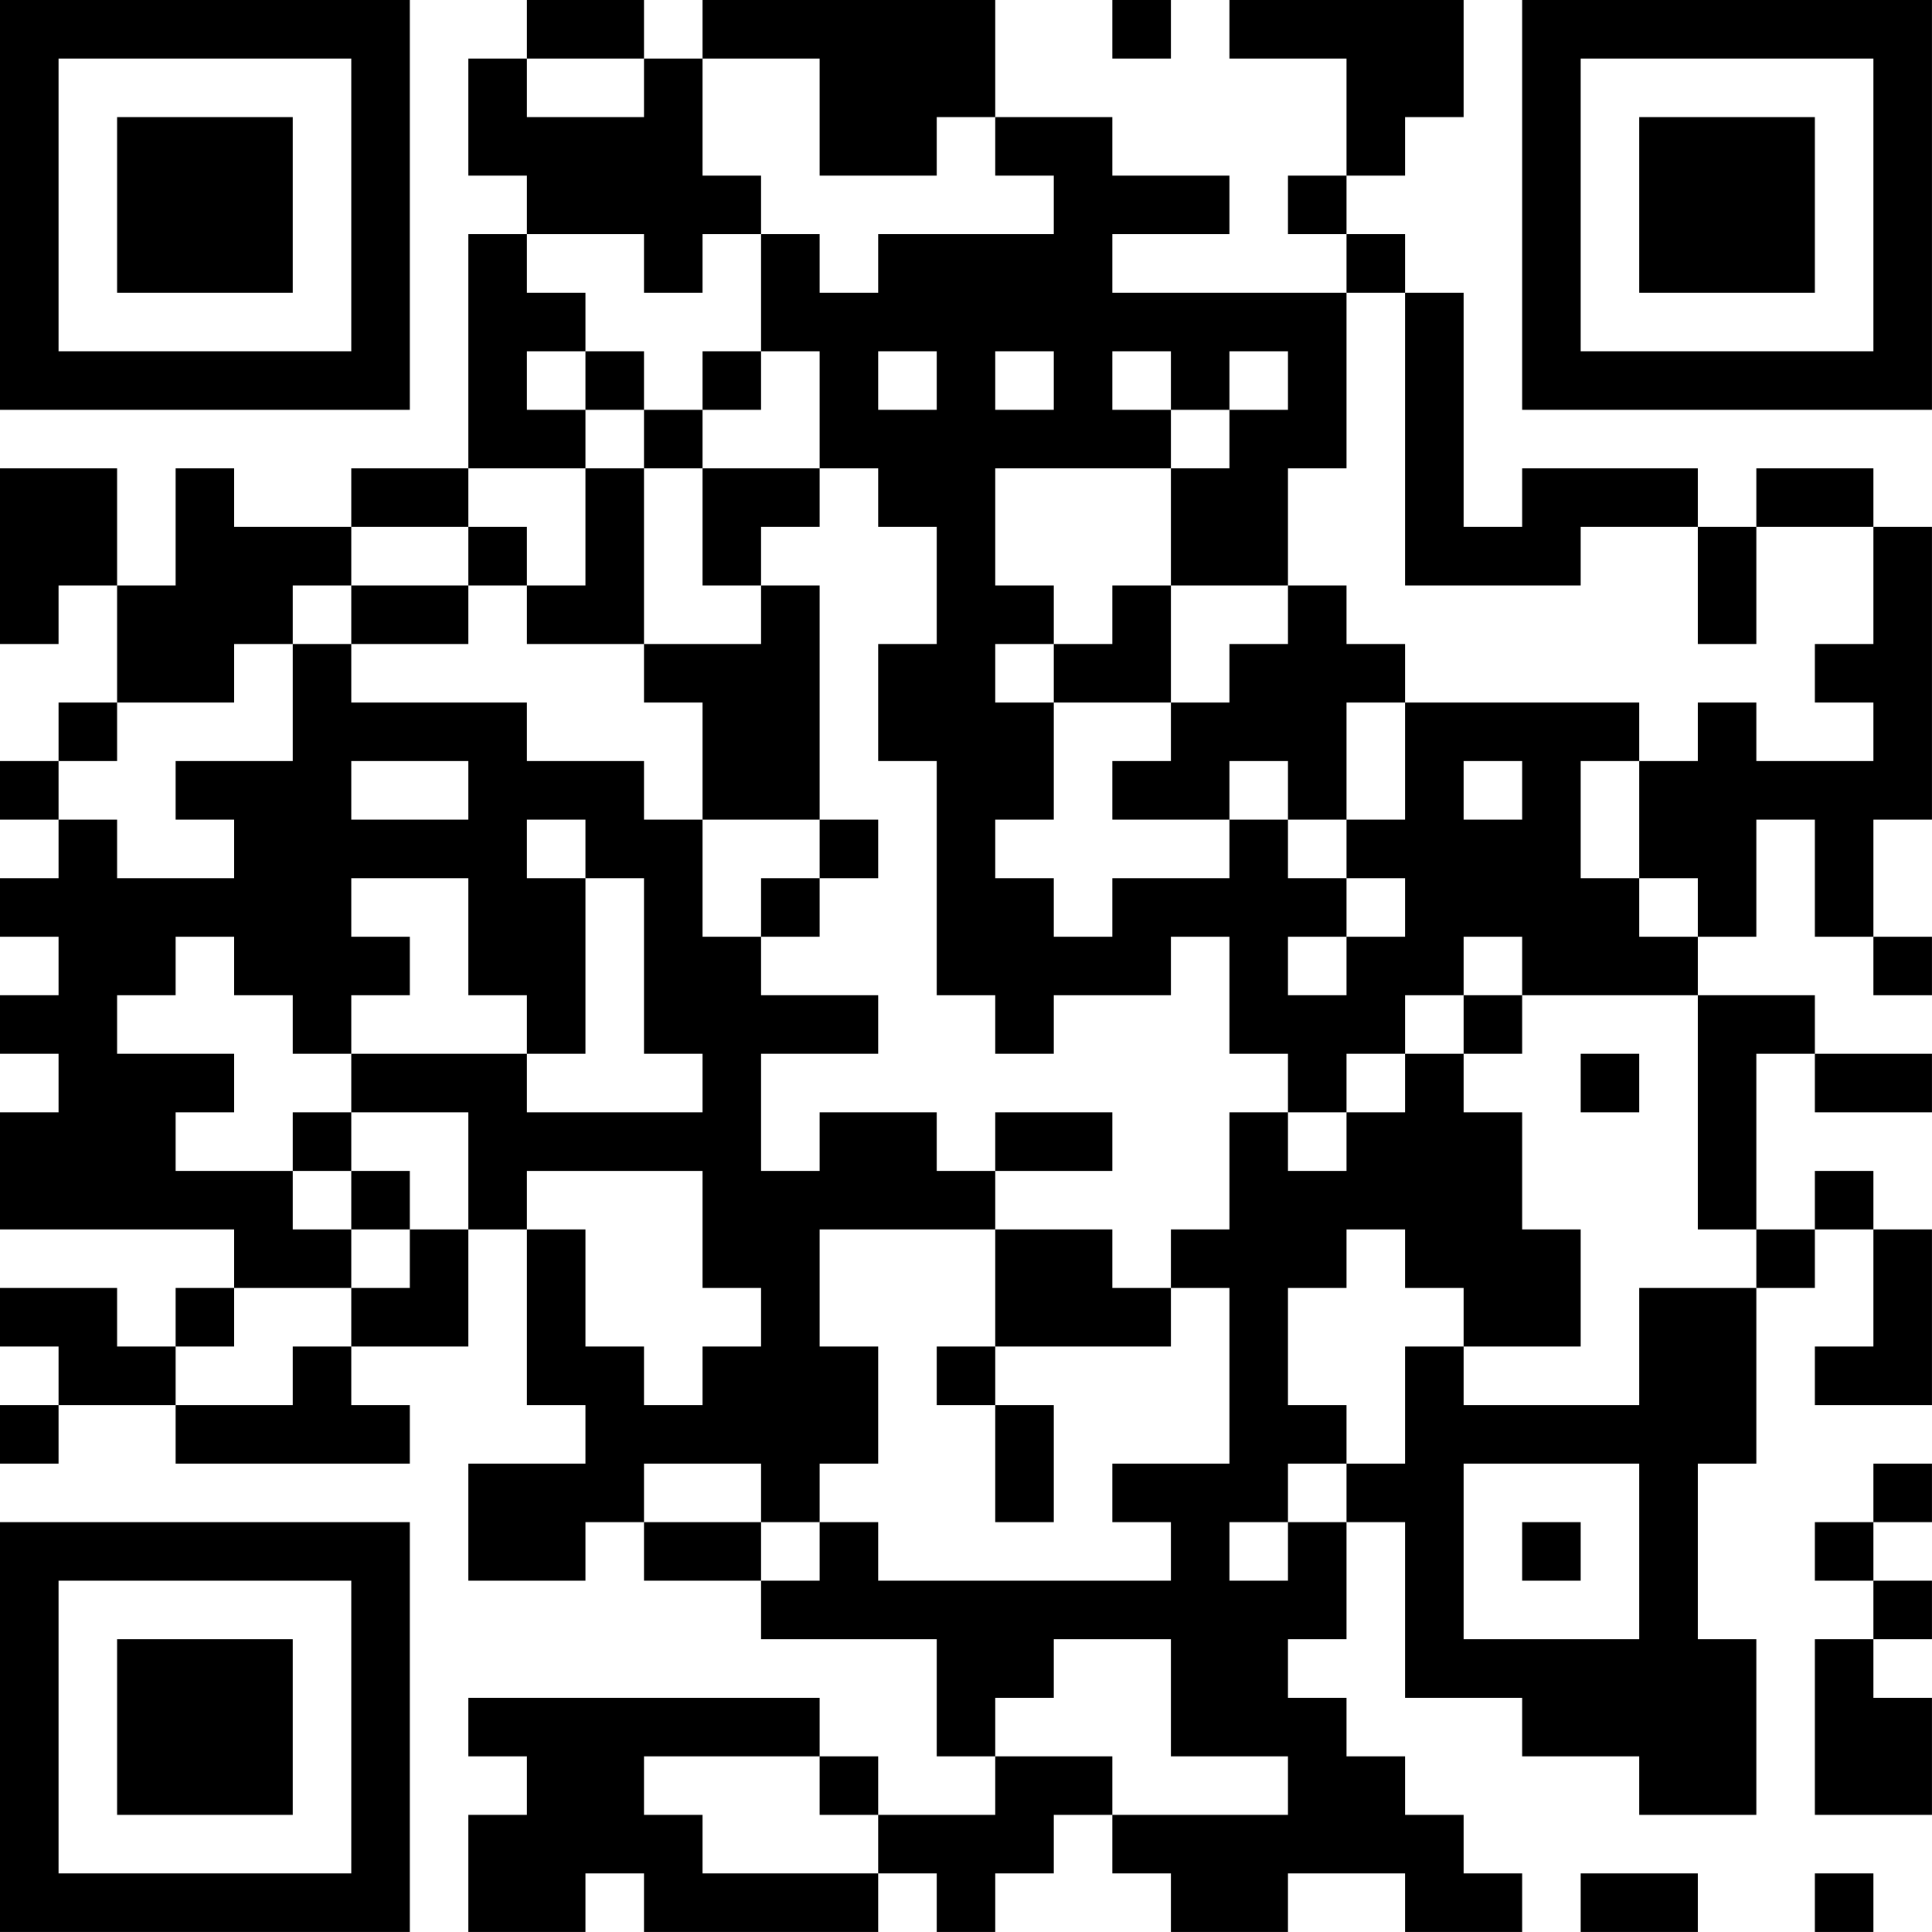 <?xml version="1.0" encoding="UTF-8"?>
<svg xmlns="http://www.w3.org/2000/svg" version="1.1" width="400" height="400" viewBox="0 0 400 400"><rect x="0" y="0" width="400" height="400" fill="#ffffff"/><g transform="scale(12.121)"><g transform="translate(0,0)"><path fill-rule="evenodd" d="M9 0L9 1L8 1L8 3L9 3L9 4L8 4L8 8L6 8L6 9L4 9L4 8L3 8L3 10L2 10L2 8L0 8L0 11L1 11L1 10L2 10L2 12L1 12L1 13L0 13L0 14L1 14L1 15L0 15L0 16L1 16L1 17L0 17L0 18L1 18L1 19L0 19L0 21L4 21L4 22L3 22L3 23L2 23L2 22L0 22L0 23L1 23L1 24L0 24L0 25L1 25L1 24L3 24L3 25L7 25L7 24L6 24L6 23L8 23L8 21L9 21L9 24L10 24L10 25L8 25L8 27L10 27L10 26L11 26L11 27L13 27L13 28L16 28L16 30L17 30L17 31L15 31L15 30L14 30L14 29L8 29L8 30L9 30L9 31L8 31L8 33L10 33L10 32L11 32L11 33L15 33L15 32L16 32L16 33L17 33L17 32L18 32L18 31L19 31L19 32L20 32L20 33L22 33L22 32L24 32L24 33L26 33L26 32L25 32L25 31L24 31L24 30L23 30L23 29L22 29L22 28L23 28L23 26L24 26L24 29L26 29L26 30L28 30L28 31L30 31L30 28L29 28L29 25L30 25L30 22L31 22L31 21L32 21L32 23L31 23L31 24L33 24L33 21L32 21L32 20L31 20L31 21L30 21L30 18L31 18L31 19L33 19L33 18L31 18L31 17L29 17L29 16L30 16L30 14L31 14L31 16L32 16L32 17L33 17L33 16L32 16L32 14L33 14L33 9L32 9L32 8L30 8L30 9L29 9L29 8L26 8L26 9L25 9L25 5L24 5L24 4L23 4L23 3L24 3L24 2L25 2L25 0L21 0L21 1L23 1L23 3L22 3L22 4L23 4L23 5L19 5L19 4L21 4L21 3L19 3L19 2L17 2L17 0L12 0L12 1L11 1L11 0ZM19 0L19 1L20 1L20 0ZM9 1L9 2L11 2L11 1ZM12 1L12 3L13 3L13 4L12 4L12 5L11 5L11 4L9 4L9 5L10 5L10 6L9 6L9 7L10 7L10 8L8 8L8 9L6 9L6 10L5 10L5 11L4 11L4 12L2 12L2 13L1 13L1 14L2 14L2 15L4 15L4 14L3 14L3 13L5 13L5 11L6 11L6 12L9 12L9 13L11 13L11 14L12 14L12 16L13 16L13 17L15 17L15 18L13 18L13 20L14 20L14 19L16 19L16 20L17 20L17 21L14 21L14 23L15 23L15 25L14 25L14 26L13 26L13 25L11 25L11 26L13 26L13 27L14 27L14 26L15 26L15 27L20 27L20 26L19 26L19 25L21 25L21 22L20 22L20 21L21 21L21 19L22 19L22 20L23 20L23 19L24 19L24 18L25 18L25 19L26 19L26 21L27 21L27 23L25 23L25 22L24 22L24 21L23 21L23 22L22 22L22 24L23 24L23 25L22 25L22 26L21 26L21 27L22 27L22 26L23 26L23 25L24 25L24 23L25 23L25 24L28 24L28 22L30 22L30 21L29 21L29 17L26 17L26 16L25 16L25 17L24 17L24 18L23 18L23 19L22 19L22 18L21 18L21 16L20 16L20 17L18 17L18 18L17 18L17 17L16 17L16 13L15 13L15 11L16 11L16 9L15 9L15 8L14 8L14 6L13 6L13 4L14 4L14 5L15 5L15 4L18 4L18 3L17 3L17 2L16 2L16 3L14 3L14 1ZM23 5L23 8L22 8L22 10L20 10L20 8L21 8L21 7L22 7L22 6L21 6L21 7L20 7L20 6L19 6L19 7L20 7L20 8L17 8L17 10L18 10L18 11L17 11L17 12L18 12L18 14L17 14L17 15L18 15L18 16L19 16L19 15L21 15L21 14L22 14L22 15L23 15L23 16L22 16L22 17L23 17L23 16L24 16L24 15L23 15L23 14L24 14L24 12L28 12L28 13L27 13L27 15L28 15L28 16L29 16L29 15L28 15L28 13L29 13L29 12L30 12L30 13L32 13L32 12L31 12L31 11L32 11L32 9L30 9L30 11L29 11L29 9L27 9L27 10L24 10L24 5ZM10 6L10 7L11 7L11 8L10 8L10 10L9 10L9 9L8 9L8 10L6 10L6 11L8 11L8 10L9 10L9 11L11 11L11 12L12 12L12 14L14 14L14 15L13 15L13 16L14 16L14 15L15 15L15 14L14 14L14 10L13 10L13 9L14 9L14 8L12 8L12 7L13 7L13 6L12 6L12 7L11 7L11 6ZM15 6L15 7L16 7L16 6ZM17 6L17 7L18 7L18 6ZM11 8L11 11L13 11L13 10L12 10L12 8ZM19 10L19 11L18 11L18 12L20 12L20 13L19 13L19 14L21 14L21 13L22 13L22 14L23 14L23 12L24 12L24 11L23 11L23 10L22 10L22 11L21 11L21 12L20 12L20 10ZM6 13L6 14L8 14L8 13ZM25 13L25 14L26 14L26 13ZM9 14L9 15L10 15L10 18L9 18L9 17L8 17L8 15L6 15L6 16L7 16L7 17L6 17L6 18L5 18L5 17L4 17L4 16L3 16L3 17L2 17L2 18L4 18L4 19L3 19L3 20L5 20L5 21L6 21L6 22L4 22L4 23L3 23L3 24L5 24L5 23L6 23L6 22L7 22L7 21L8 21L8 19L6 19L6 18L9 18L9 19L12 19L12 18L11 18L11 15L10 15L10 14ZM25 17L25 18L26 18L26 17ZM27 18L27 19L28 19L28 18ZM5 19L5 20L6 20L6 21L7 21L7 20L6 20L6 19ZM17 19L17 20L19 20L19 19ZM9 20L9 21L10 21L10 23L11 23L11 24L12 24L12 23L13 23L13 22L12 22L12 20ZM17 21L17 23L16 23L16 24L17 24L17 26L18 26L18 24L17 24L17 23L20 23L20 22L19 22L19 21ZM25 25L25 28L28 28L28 25ZM32 25L32 26L31 26L31 27L32 27L32 28L31 28L31 31L33 31L33 29L32 29L32 28L33 28L33 27L32 27L32 26L33 26L33 25ZM26 26L26 27L27 27L27 26ZM18 28L18 29L17 29L17 30L19 30L19 31L22 31L22 30L20 30L20 28ZM11 30L11 31L12 31L12 32L15 32L15 31L14 31L14 30ZM27 32L27 33L29 33L29 32ZM31 32L31 33L32 33L32 32ZM0 0L0 7L7 7L7 0ZM1 1L1 6L6 6L6 1ZM2 2L2 5L5 5L5 2ZM26 0L26 7L33 7L33 0ZM27 1L27 6L32 6L32 1ZM28 2L28 5L31 5L31 2ZM0 26L0 33L7 33L7 26ZM1 27L1 32L6 32L6 27ZM2 28L2 31L5 31L5 28Z" fill="#000000"/></g></g></svg>
